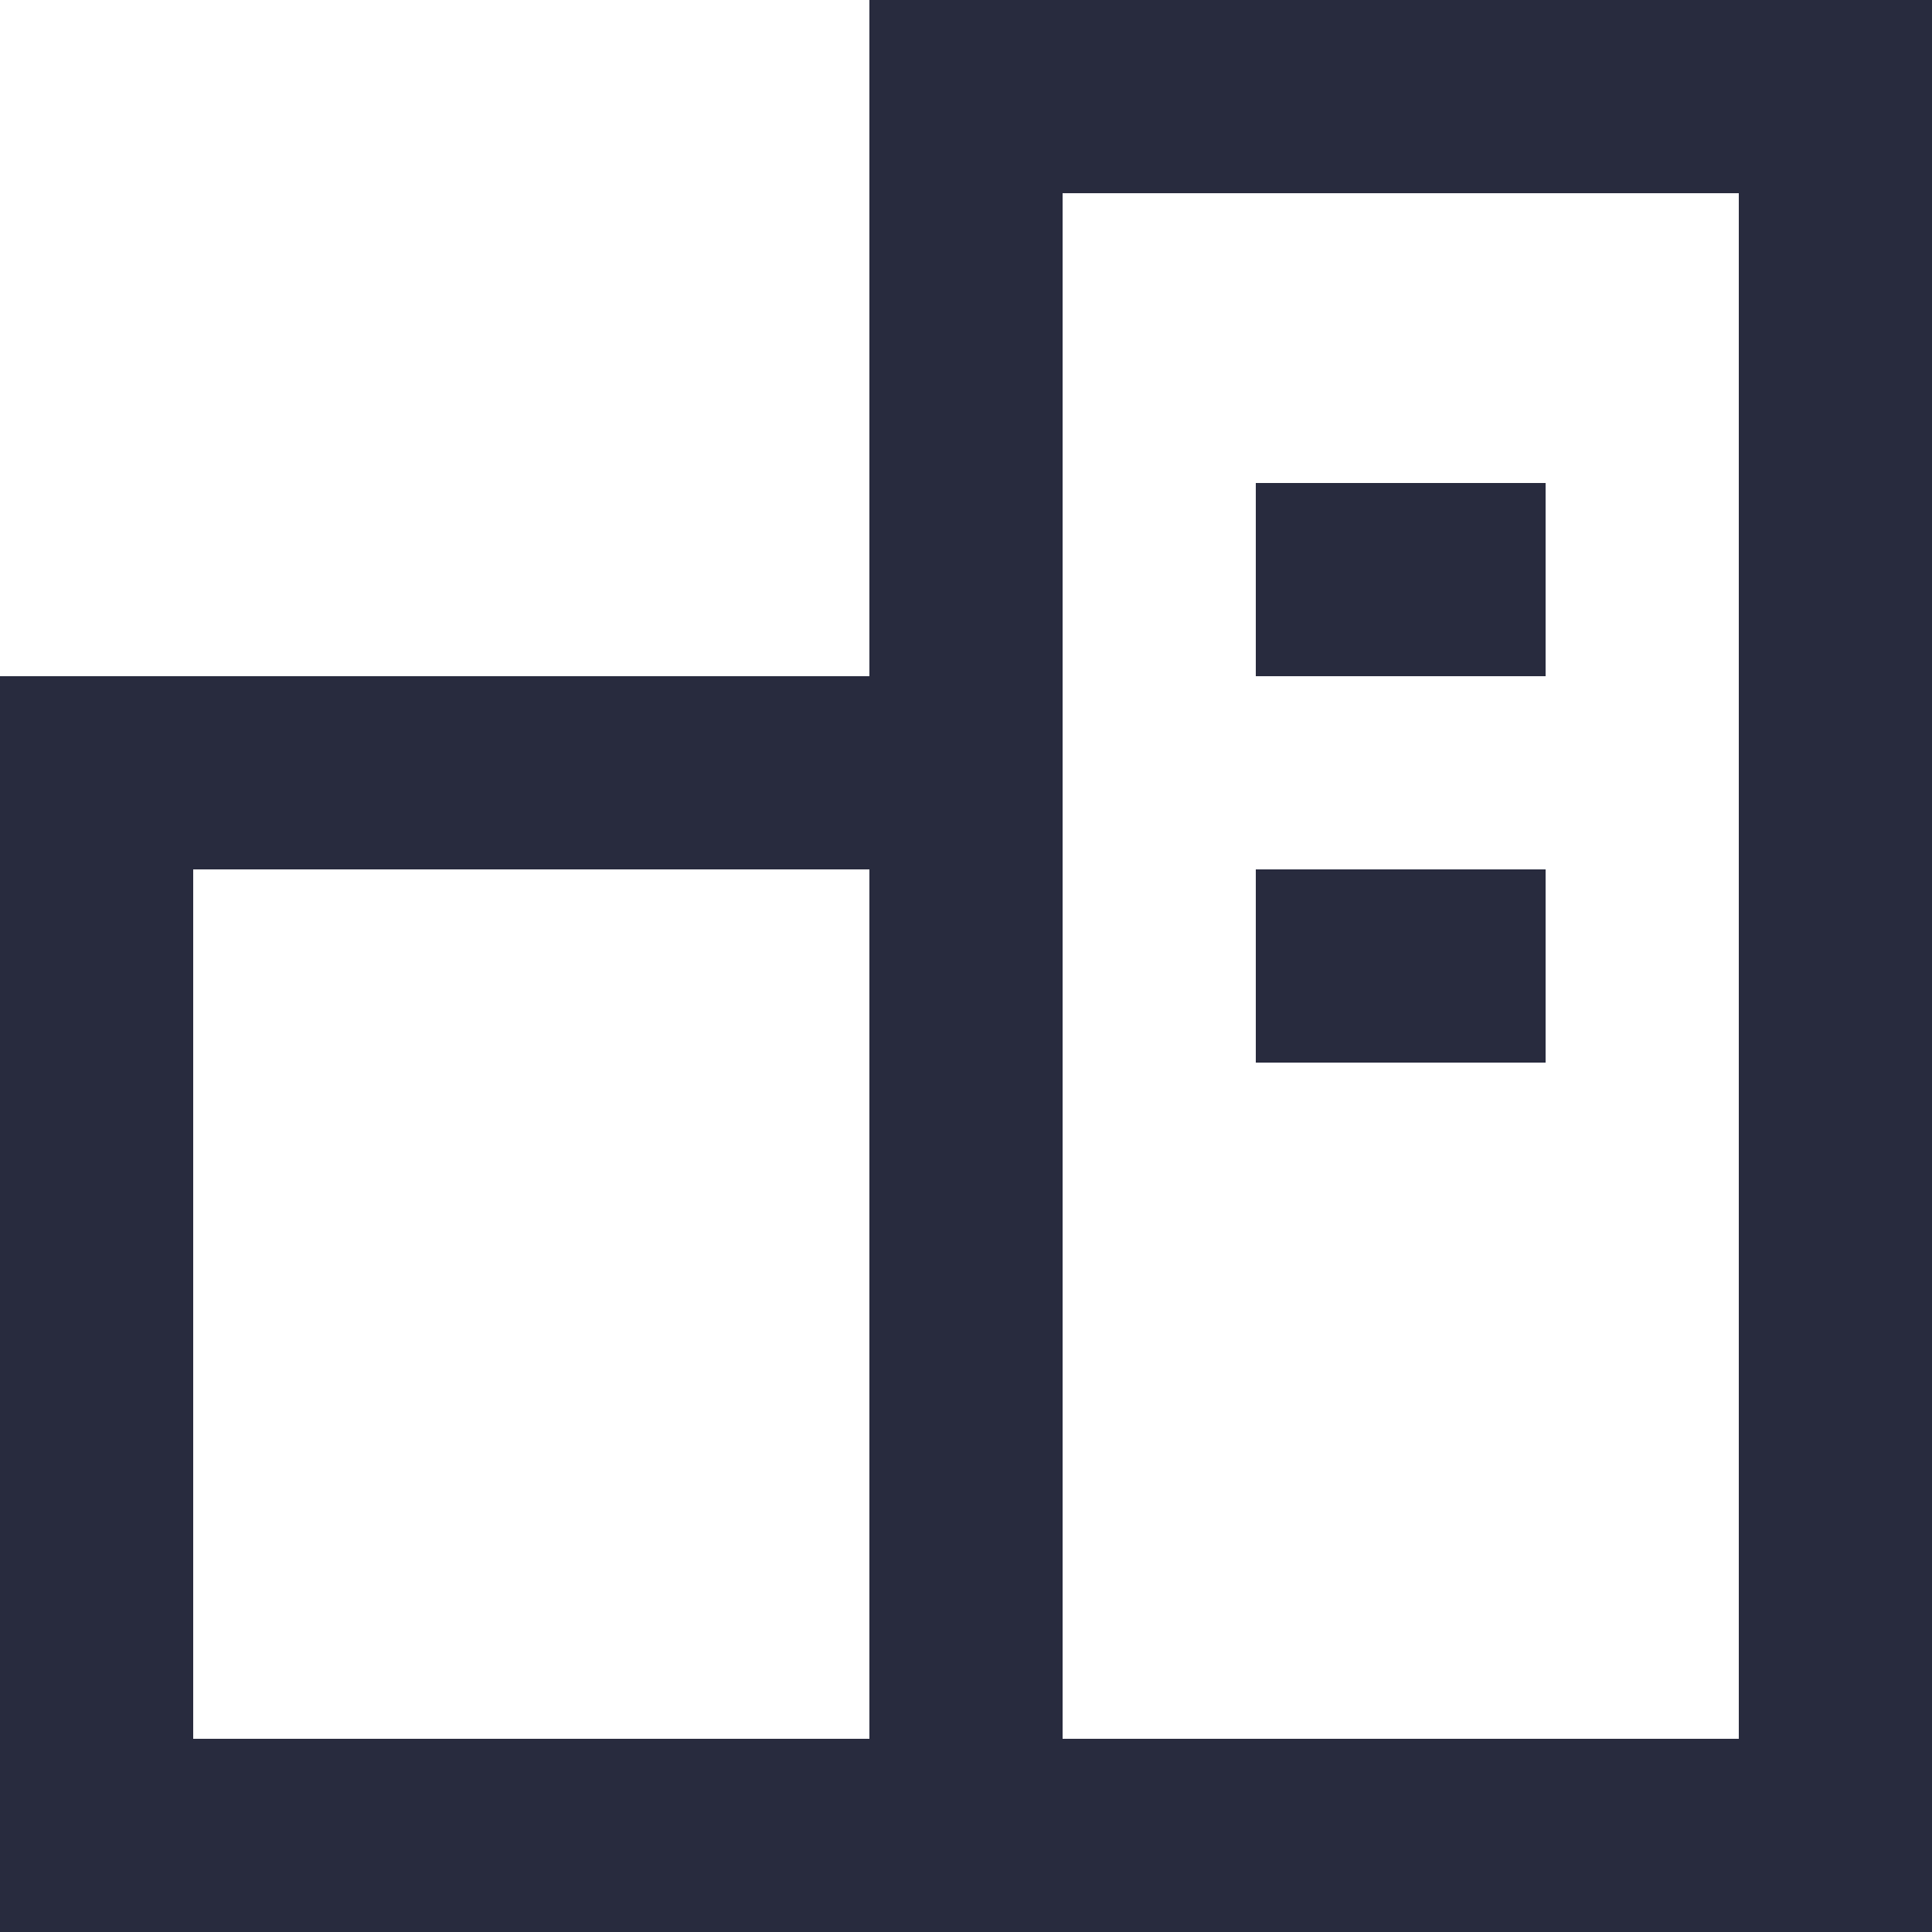 <svg width="24" height="24" viewBox="0 0 24 24" fill="none" xmlns="http://www.w3.org/2000/svg">
<path fill-rule="evenodd" clip-rule="evenodd" d="M24 0H10.8V8.4H0V24H10.8H24V0ZM10.8 21.6V10.8H2.4V21.6H10.8ZM13.2 21.6H21.6V2.4H13.2V21.6ZM19.2 6H15.6V8.4H19.2V6ZM15.6 10.8H19.2V13.2H15.6V10.8Z" fill="#282B3E"/>
</svg>
